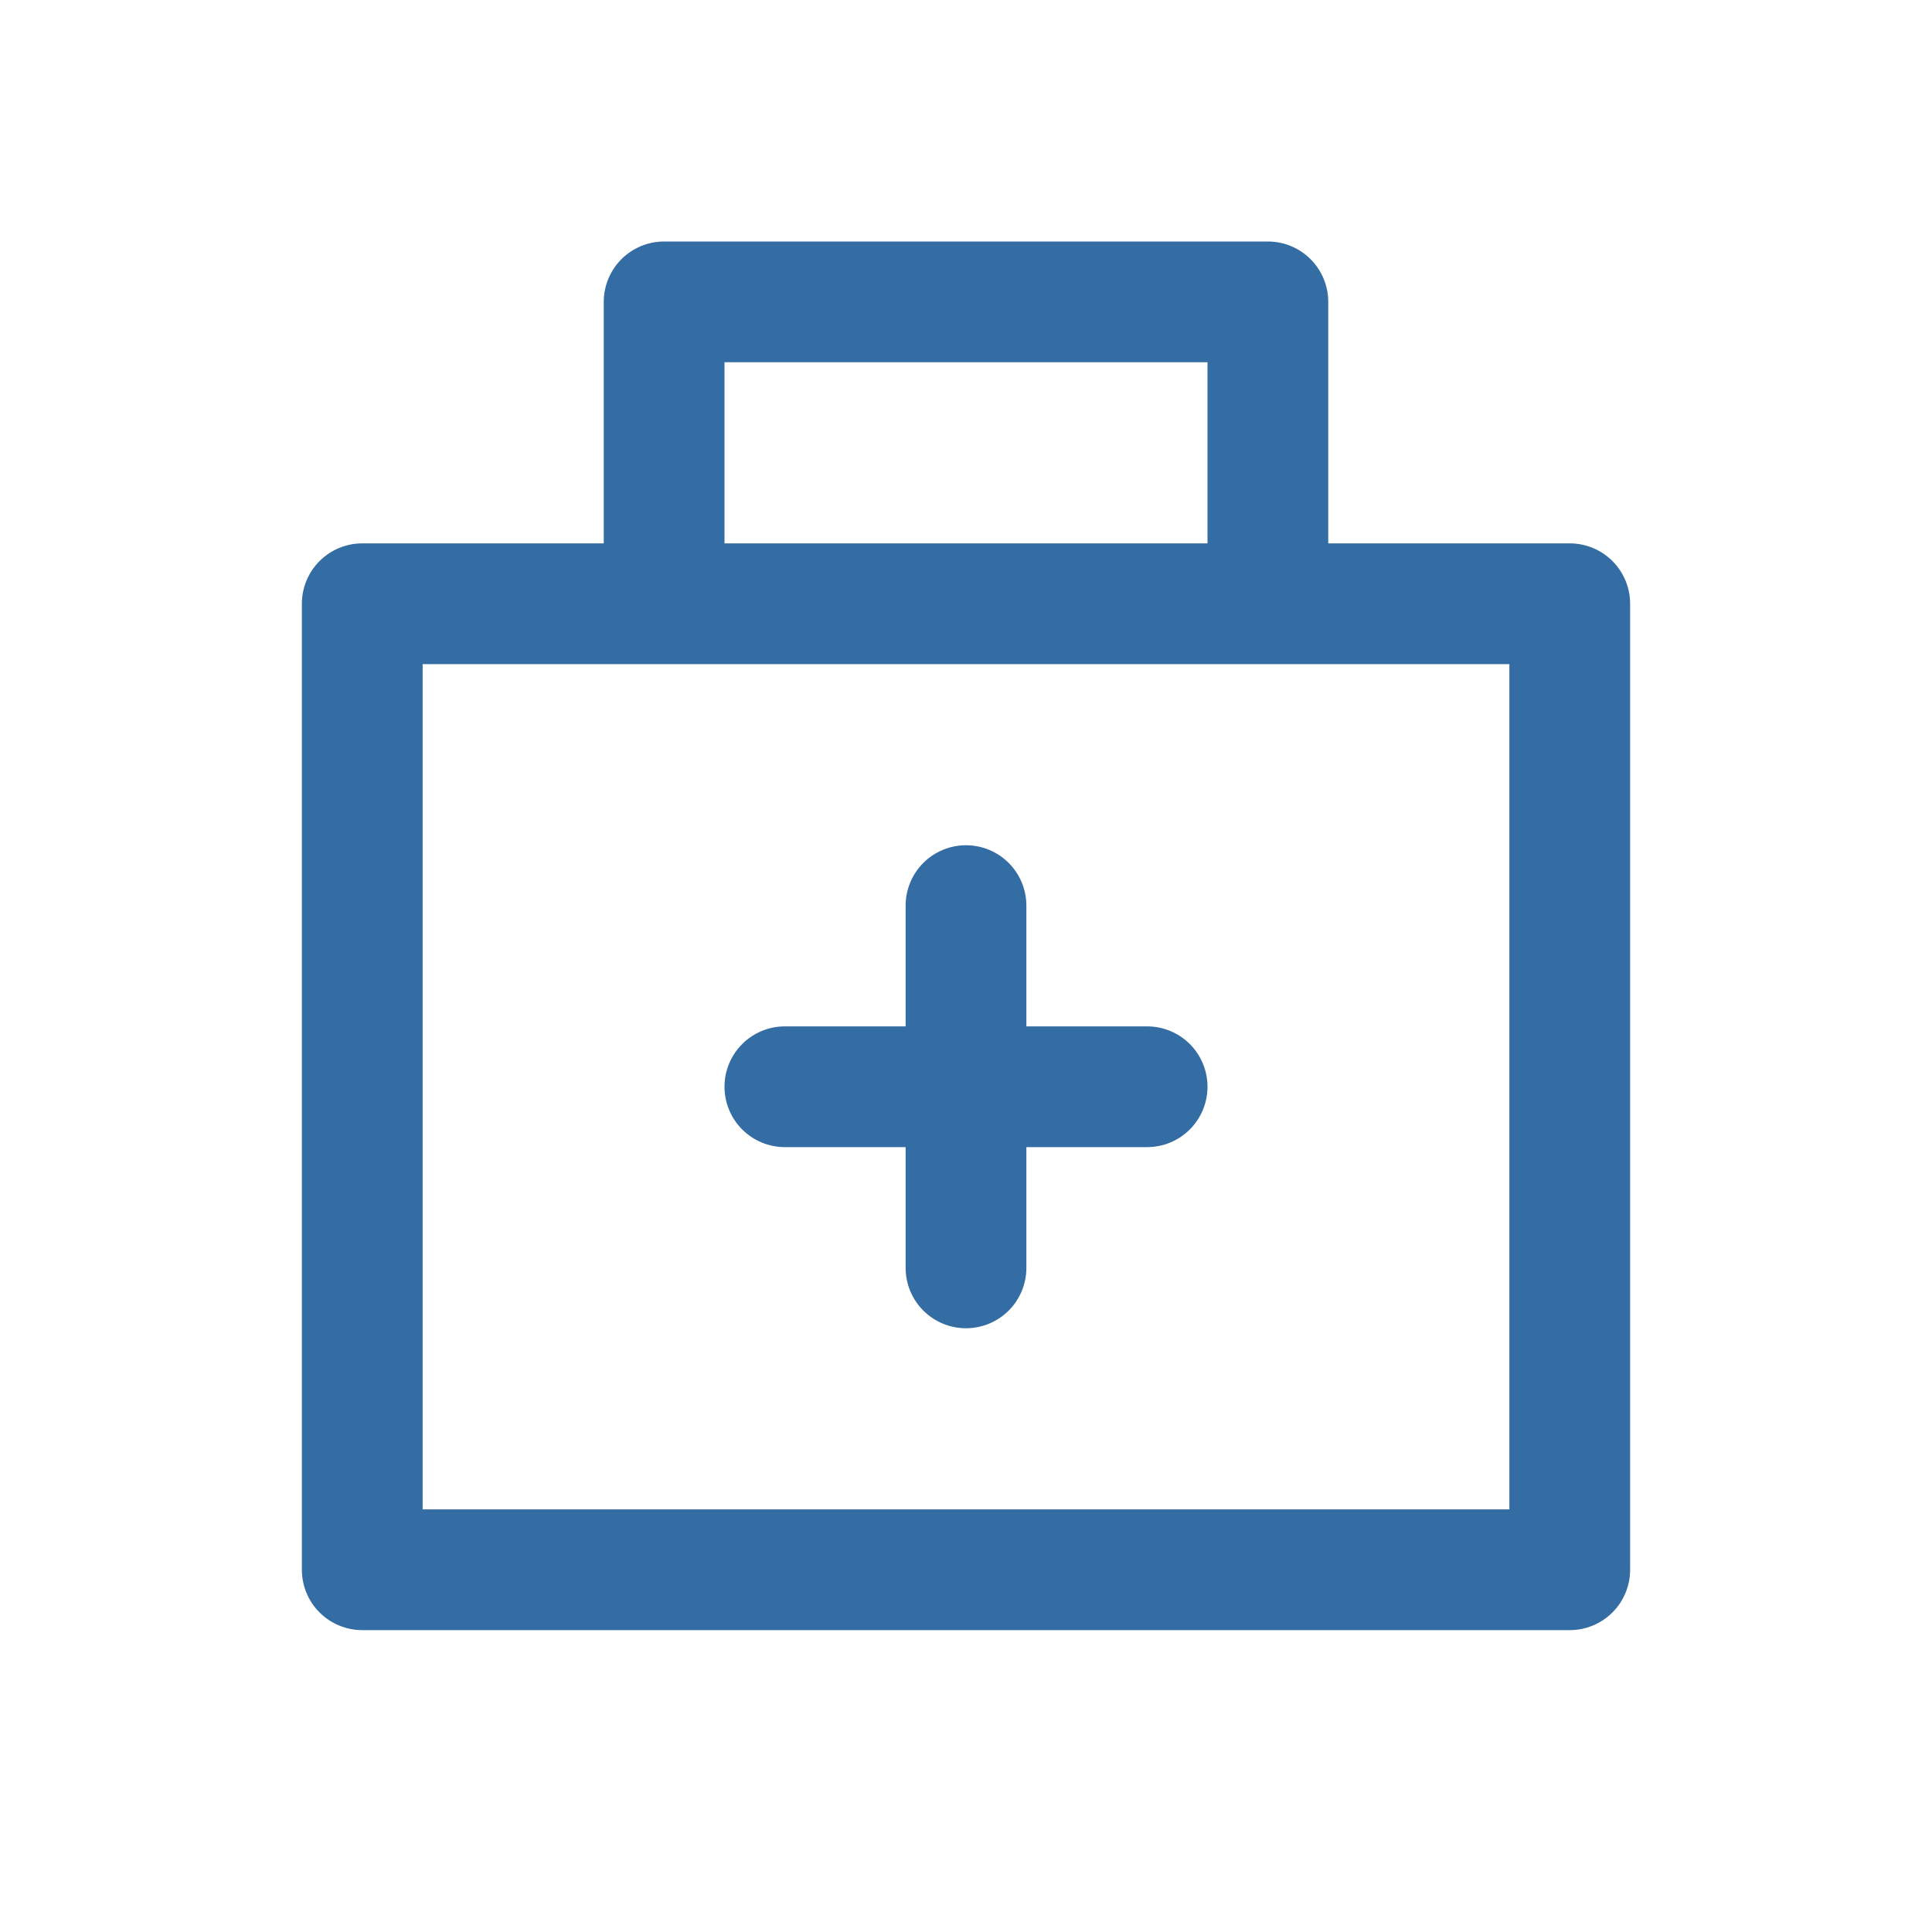 <svg width="92" height="92" viewBox="0 0 92 92" fill="none" xmlns="http://www.w3.org/2000/svg">
<path d="M74.75 25.875H63.25V14.375C63.25 13.613 62.947 12.881 62.408 12.342C61.869 11.803 61.138 11.5 60.375 11.5H31.625C30.863 11.5 30.131 11.803 29.592 12.342C29.053 12.881 28.75 13.613 28.75 14.375V25.875H17.25C16.488 25.875 15.756 26.178 15.217 26.717C14.678 27.256 14.375 27.988 14.375 28.75V74.75C14.375 75.513 14.678 76.244 15.217 76.783C15.756 77.322 16.488 77.625 17.25 77.625H74.75C75.513 77.625 76.244 77.322 76.783 76.783C77.322 76.244 77.625 75.513 77.625 74.75V28.75C77.625 27.988 77.322 27.256 76.783 26.717C76.244 26.178 75.513 25.875 74.75 25.875ZM34.5 17.25H57.5V25.875H34.5V17.25ZM71.875 71.875H20.125V31.625H71.875V71.875ZM57.5 51.75C57.5 52.513 57.197 53.244 56.658 53.783C56.119 54.322 55.388 54.625 54.625 54.625H48.875V60.375C48.875 61.138 48.572 61.869 48.033 62.408C47.494 62.947 46.763 63.25 46 63.25C45.237 63.25 44.506 62.947 43.967 62.408C43.428 61.869 43.125 61.138 43.125 60.375V54.625H37.375C36.612 54.625 35.881 54.322 35.342 53.783C34.803 53.244 34.5 52.513 34.5 51.75C34.5 50.987 34.803 50.256 35.342 49.717C35.881 49.178 36.612 48.875 37.375 48.875H43.125V43.125C43.125 42.362 43.428 41.631 43.967 41.092C44.506 40.553 45.237 40.25 46 40.25C46.763 40.25 47.494 40.553 48.033 41.092C48.572 41.631 48.875 42.362 48.875 43.125V48.875H54.625C55.388 48.875 56.119 49.178 56.658 49.717C57.197 50.256 57.5 50.987 57.5 51.75Z" fill="#346CA4"/>
</svg>
